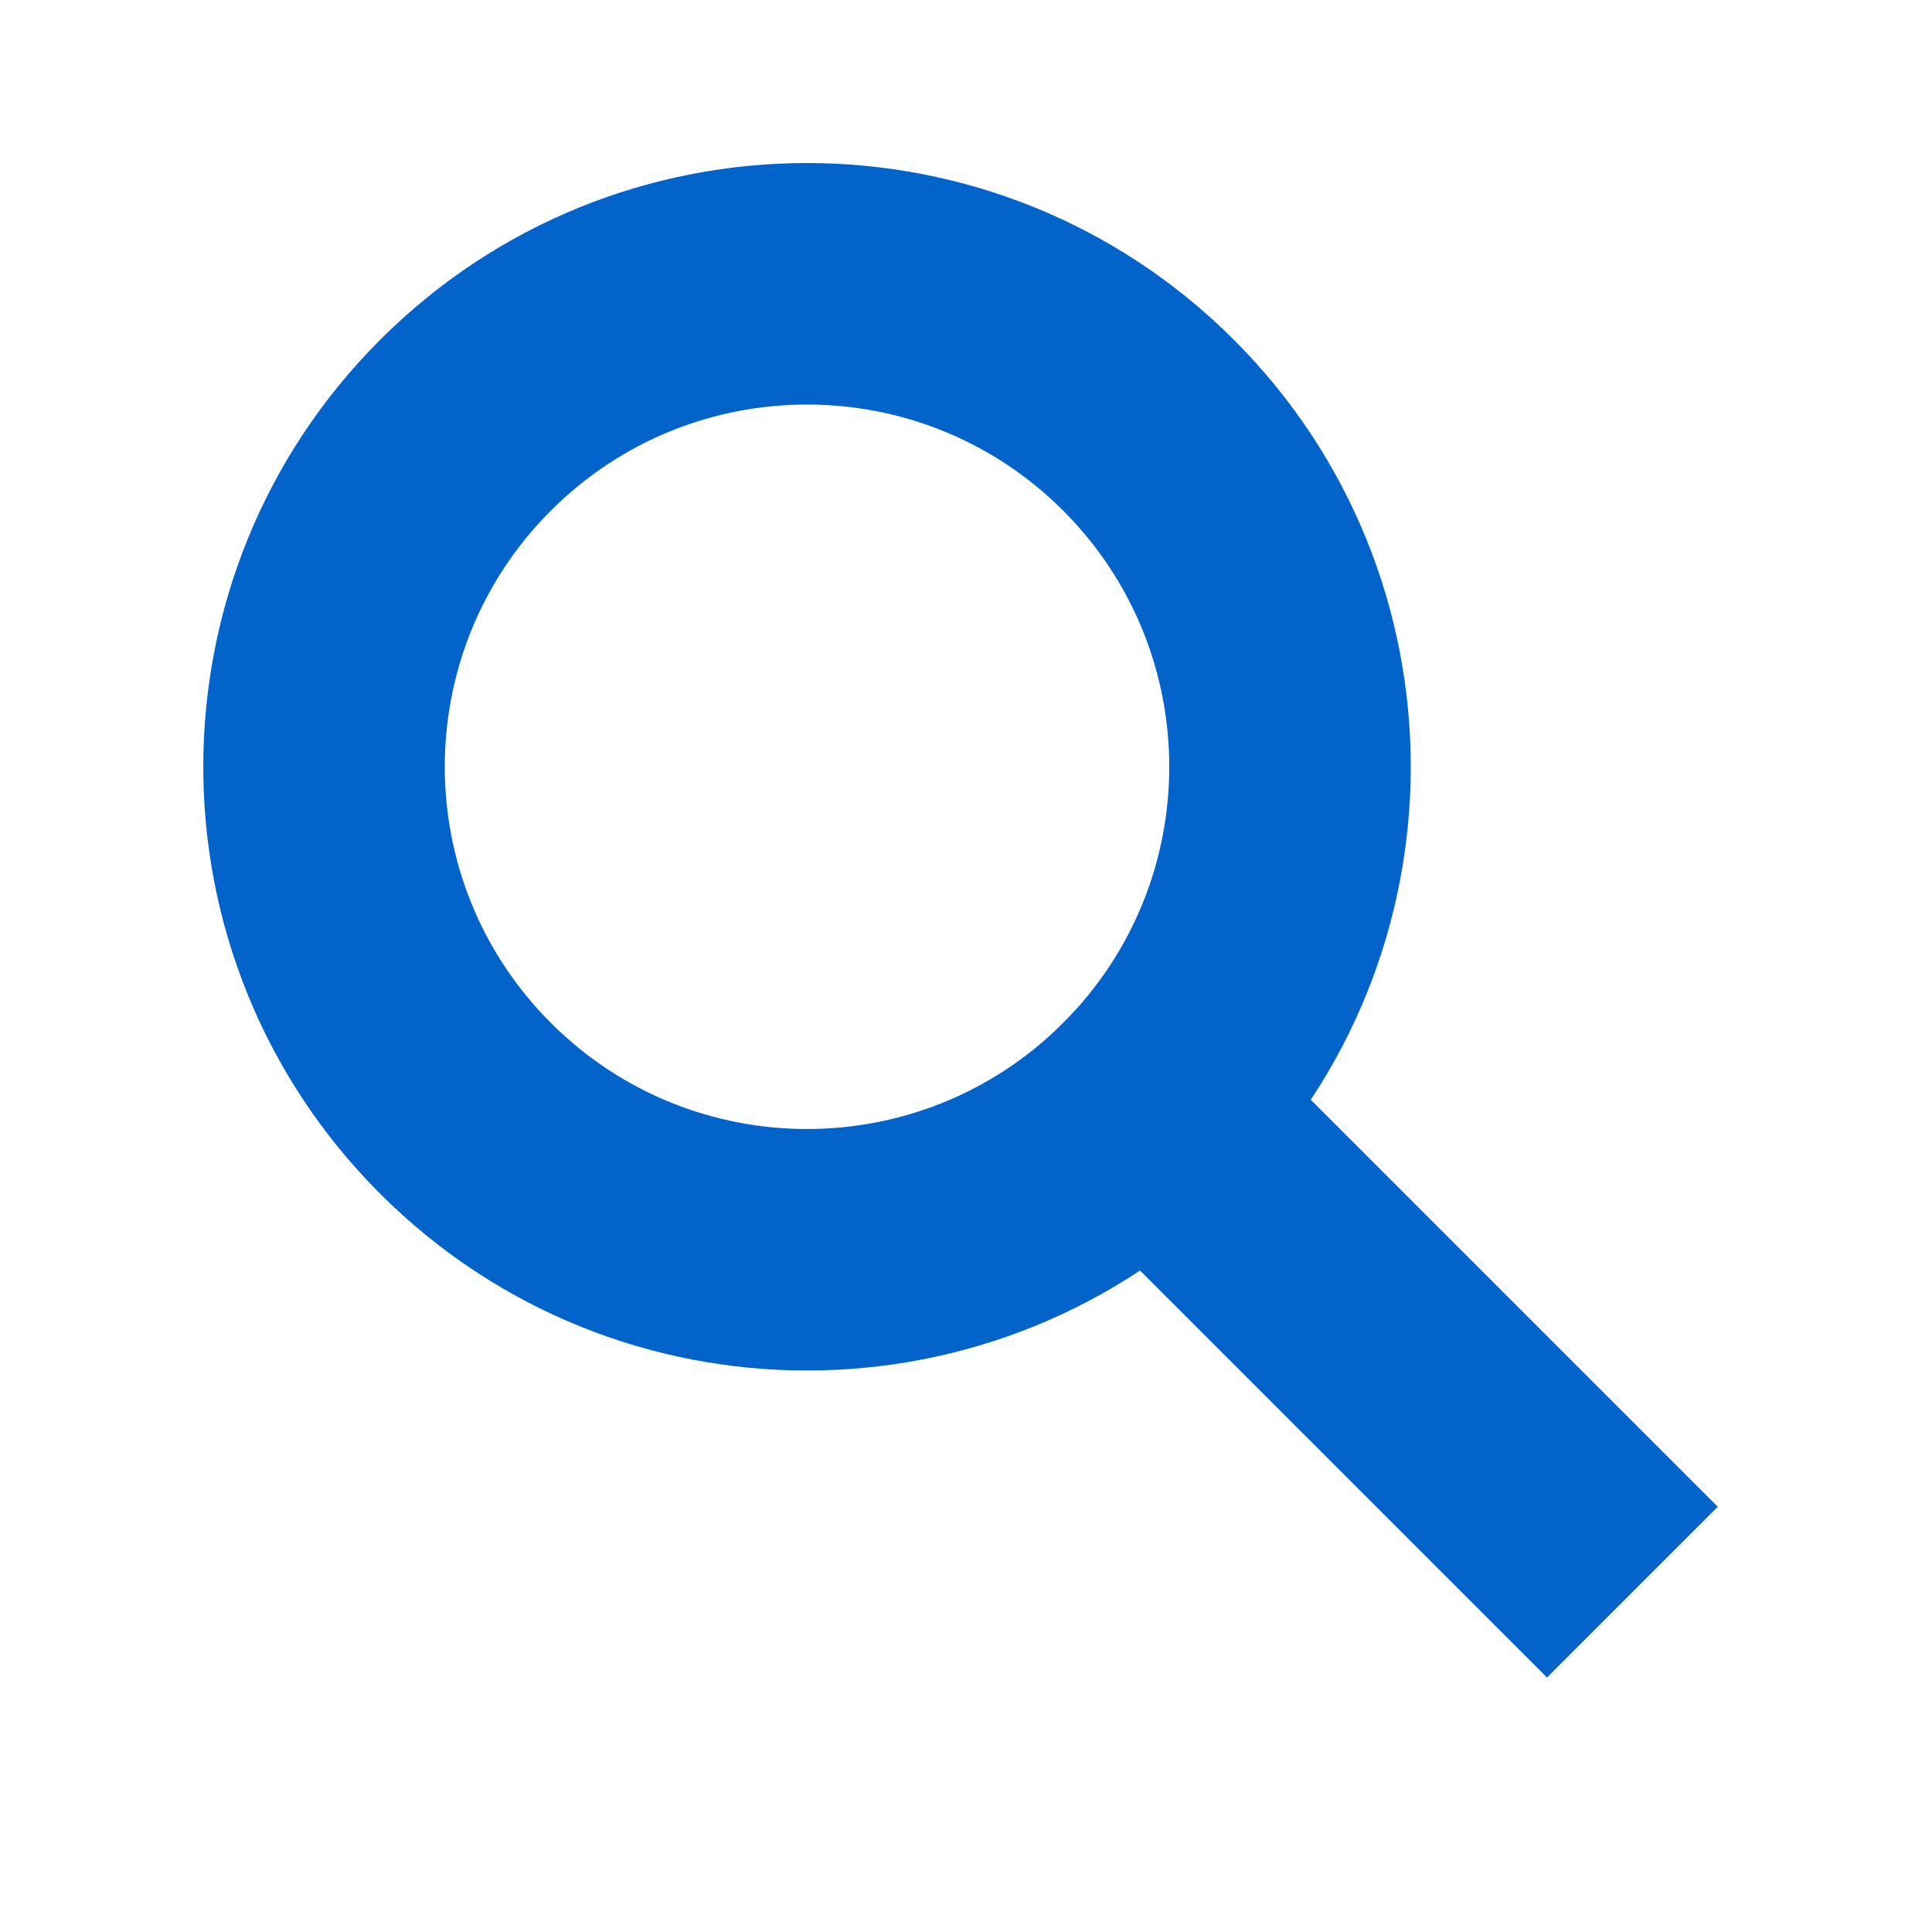 <?xml version="1.0" encoding="UTF-8"?>
<svg width="24px" height="24px" viewBox="0 0 24 24" version="1.1" xmlns="http://www.w3.org/2000/svg" xmlns:xlink="http://www.w3.org/1999/xlink">
    <title>Icons/mobile nav/search</title>
    <g id="Icons/mobile-nav/search" stroke="none" stroke-width="1" fill="none" fill-rule="evenodd">
        <g id="Group" transform="translate(12.5, 12) rotate(-45) translate(-12.5, -12) translate(5, 1)" fill="#0264cb">
            <rect id="Rectangle" transform="translate(7.5, 17) rotate(-360) translate(-7.5, -17) " x="6" y="12" width="3" height="10"></rect>
            <path d="M7.5,0 C11.642,0 15,3.358 15,7.5 C15,11.642 11.642,15 7.5,15 C3.358,15 0,11.642 0,7.5 C0,3.358 3.358,0 7.5,0 Z M7.5,3 C5.015,3 3,5.015 3,7.5 C3,9.985 5.015,12 7.5,12 C9.985,12 12,9.985 12,7.5 C12,5.015 9.985,3 7.5,3 Z" id="Oval" fill-rule="nonzero"></path>
        </g>
    </g>
</svg>